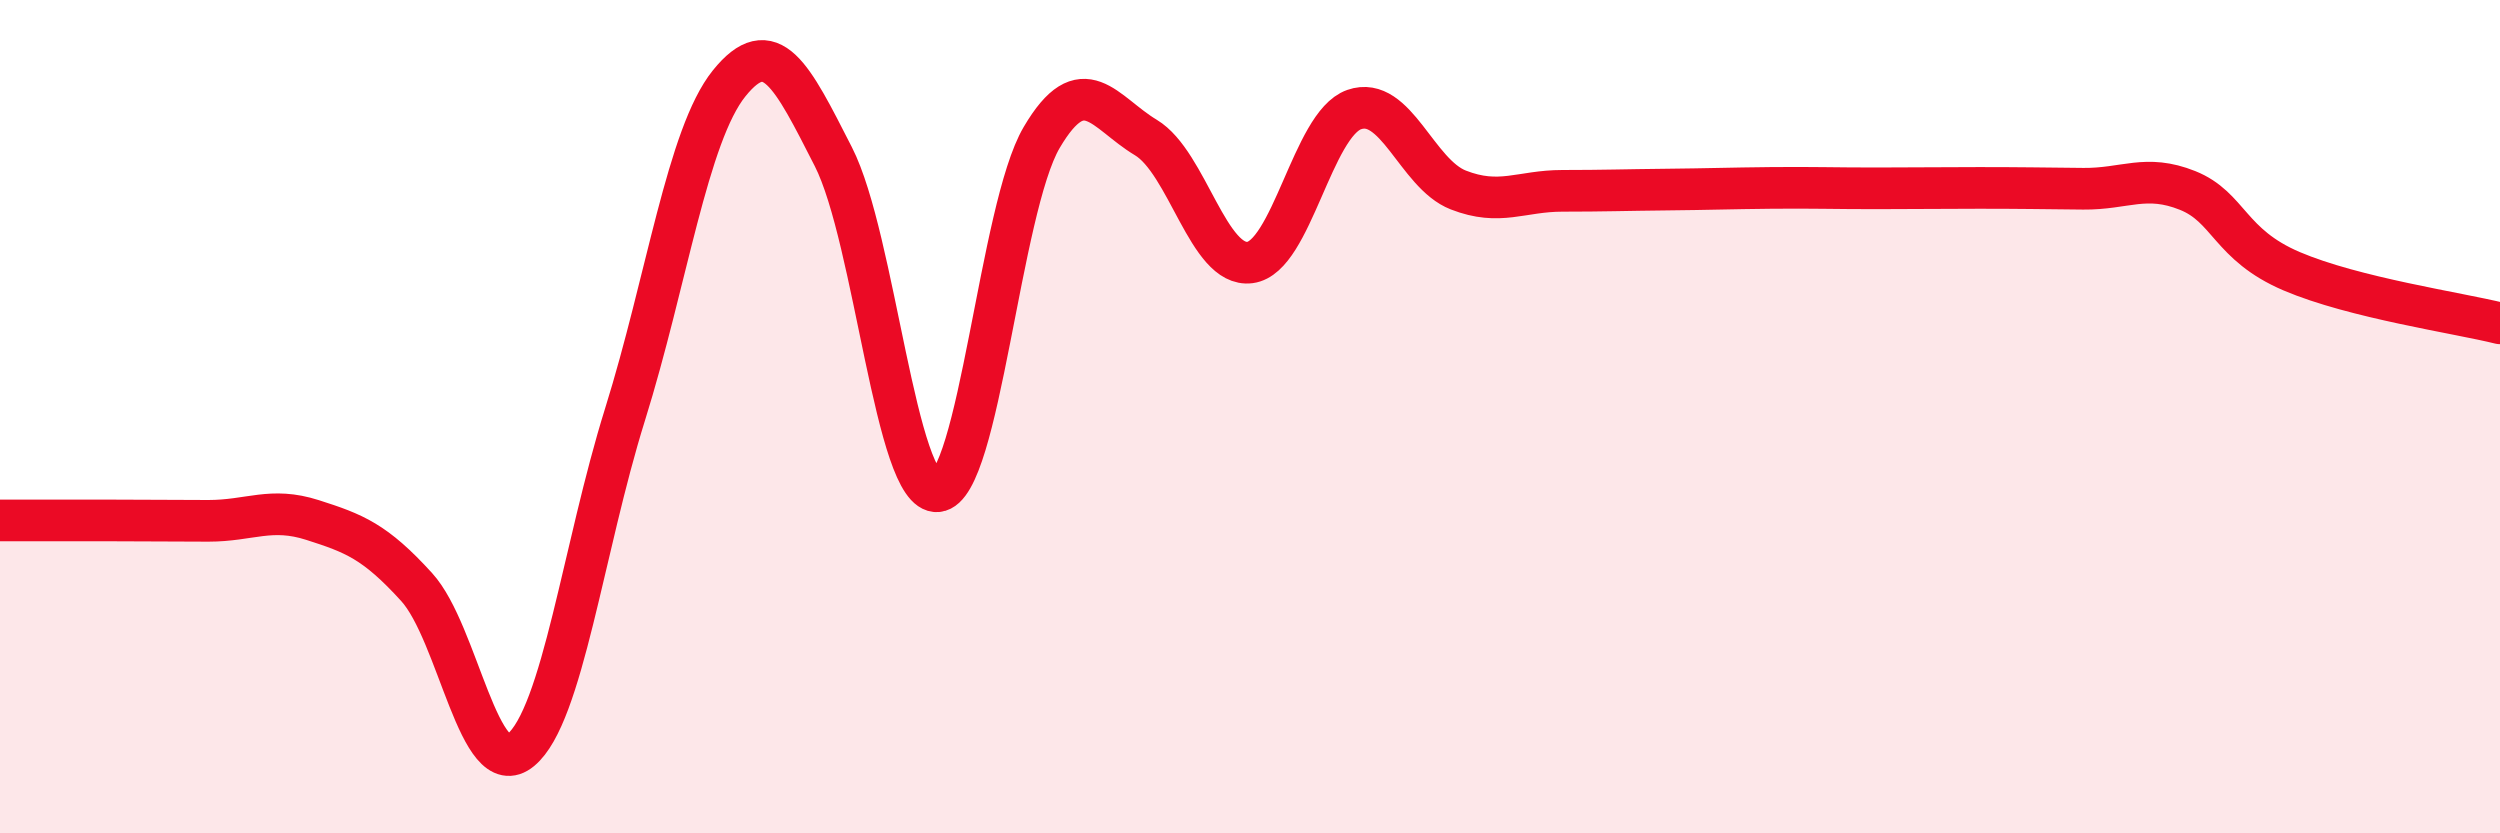
    <svg width="60" height="20" viewBox="0 0 60 20" xmlns="http://www.w3.org/2000/svg">
      <path
        d="M 0,12.49 C 0.5,12.49 1.5,12.49 2.5,12.49 C 3.5,12.49 4,12.5 5,12.5 C 6,12.5 6.5,12.16 7.5,12.48 C 8.5,12.8 9,12.99 10,14.09 C 11,15.19 11.5,18.83 12.5,18 C 13.5,17.17 14,13.15 15,9.95 C 16,6.75 16.5,3.24 17.5,2 C 18.5,0.76 19,1.8 20,3.76 C 21,5.72 21.5,11.88 22.5,11.79 C 23.5,11.7 24,5 25,3.3 C 26,1.6 26.5,2.7 27.5,3.3 C 28.5,3.9 29,6.43 30,6.3 C 31,6.17 31.5,2.98 32.5,2.63 C 33.5,2.28 34,4.17 35,4.56 C 36,4.95 36.5,4.58 37.5,4.58 C 38.5,4.58 39,4.56 40,4.55 C 41,4.54 41.5,4.52 42.5,4.51 C 43.5,4.5 44,4.52 45,4.52 C 46,4.52 46.5,4.51 47.5,4.51 C 48.5,4.51 49,4.52 50,4.53 C 51,4.54 51.5,4.17 52.5,4.57 C 53.5,4.97 53.5,5.87 55,6.51 C 56.5,7.15 59,7.51 60,7.76L60 20L0 20Z"
        fill="#EB0A25"
        opacity="0.1"
        stroke-linecap="round"
        stroke-linejoin="round"
      />
      <path
        d="M 0,12.49 C 0.5,12.49 1.5,12.49 2.5,12.49 C 3.5,12.49 4,12.5 5,12.5 C 6,12.5 6.5,12.16 7.5,12.48 C 8.5,12.8 9,12.99 10,14.09 C 11,15.19 11.5,18.83 12.5,18 C 13.5,17.17 14,13.15 15,9.95 C 16,6.75 16.5,3.24 17.5,2 C 18.5,0.76 19,1.8 20,3.76 C 21,5.72 21.5,11.88 22.5,11.79 C 23.5,11.7 24,5 25,3.3 C 26,1.6 26.5,2.7 27.5,3.3 C 28.5,3.9 29,6.43 30,6.3 C 31,6.17 31.5,2.98 32.5,2.63 C 33.5,2.28 34,4.17 35,4.56 C 36,4.95 36.5,4.58 37.5,4.58 C 38.5,4.58 39,4.56 40,4.55 C 41,4.54 41.5,4.52 42.5,4.51 C 43.5,4.5 44,4.52 45,4.52 C 46,4.52 46.5,4.51 47.5,4.51 C 48.5,4.51 49,4.52 50,4.53 C 51,4.54 51.5,4.17 52.5,4.57 C 53.5,4.97 53.5,5.87 55,6.51 C 56.5,7.15 59,7.51 60,7.76"
        stroke="#EB0A25"
        stroke-width="1"
        fill="none"
        stroke-linecap="round"
        stroke-linejoin="round"
      />
    </svg>
  